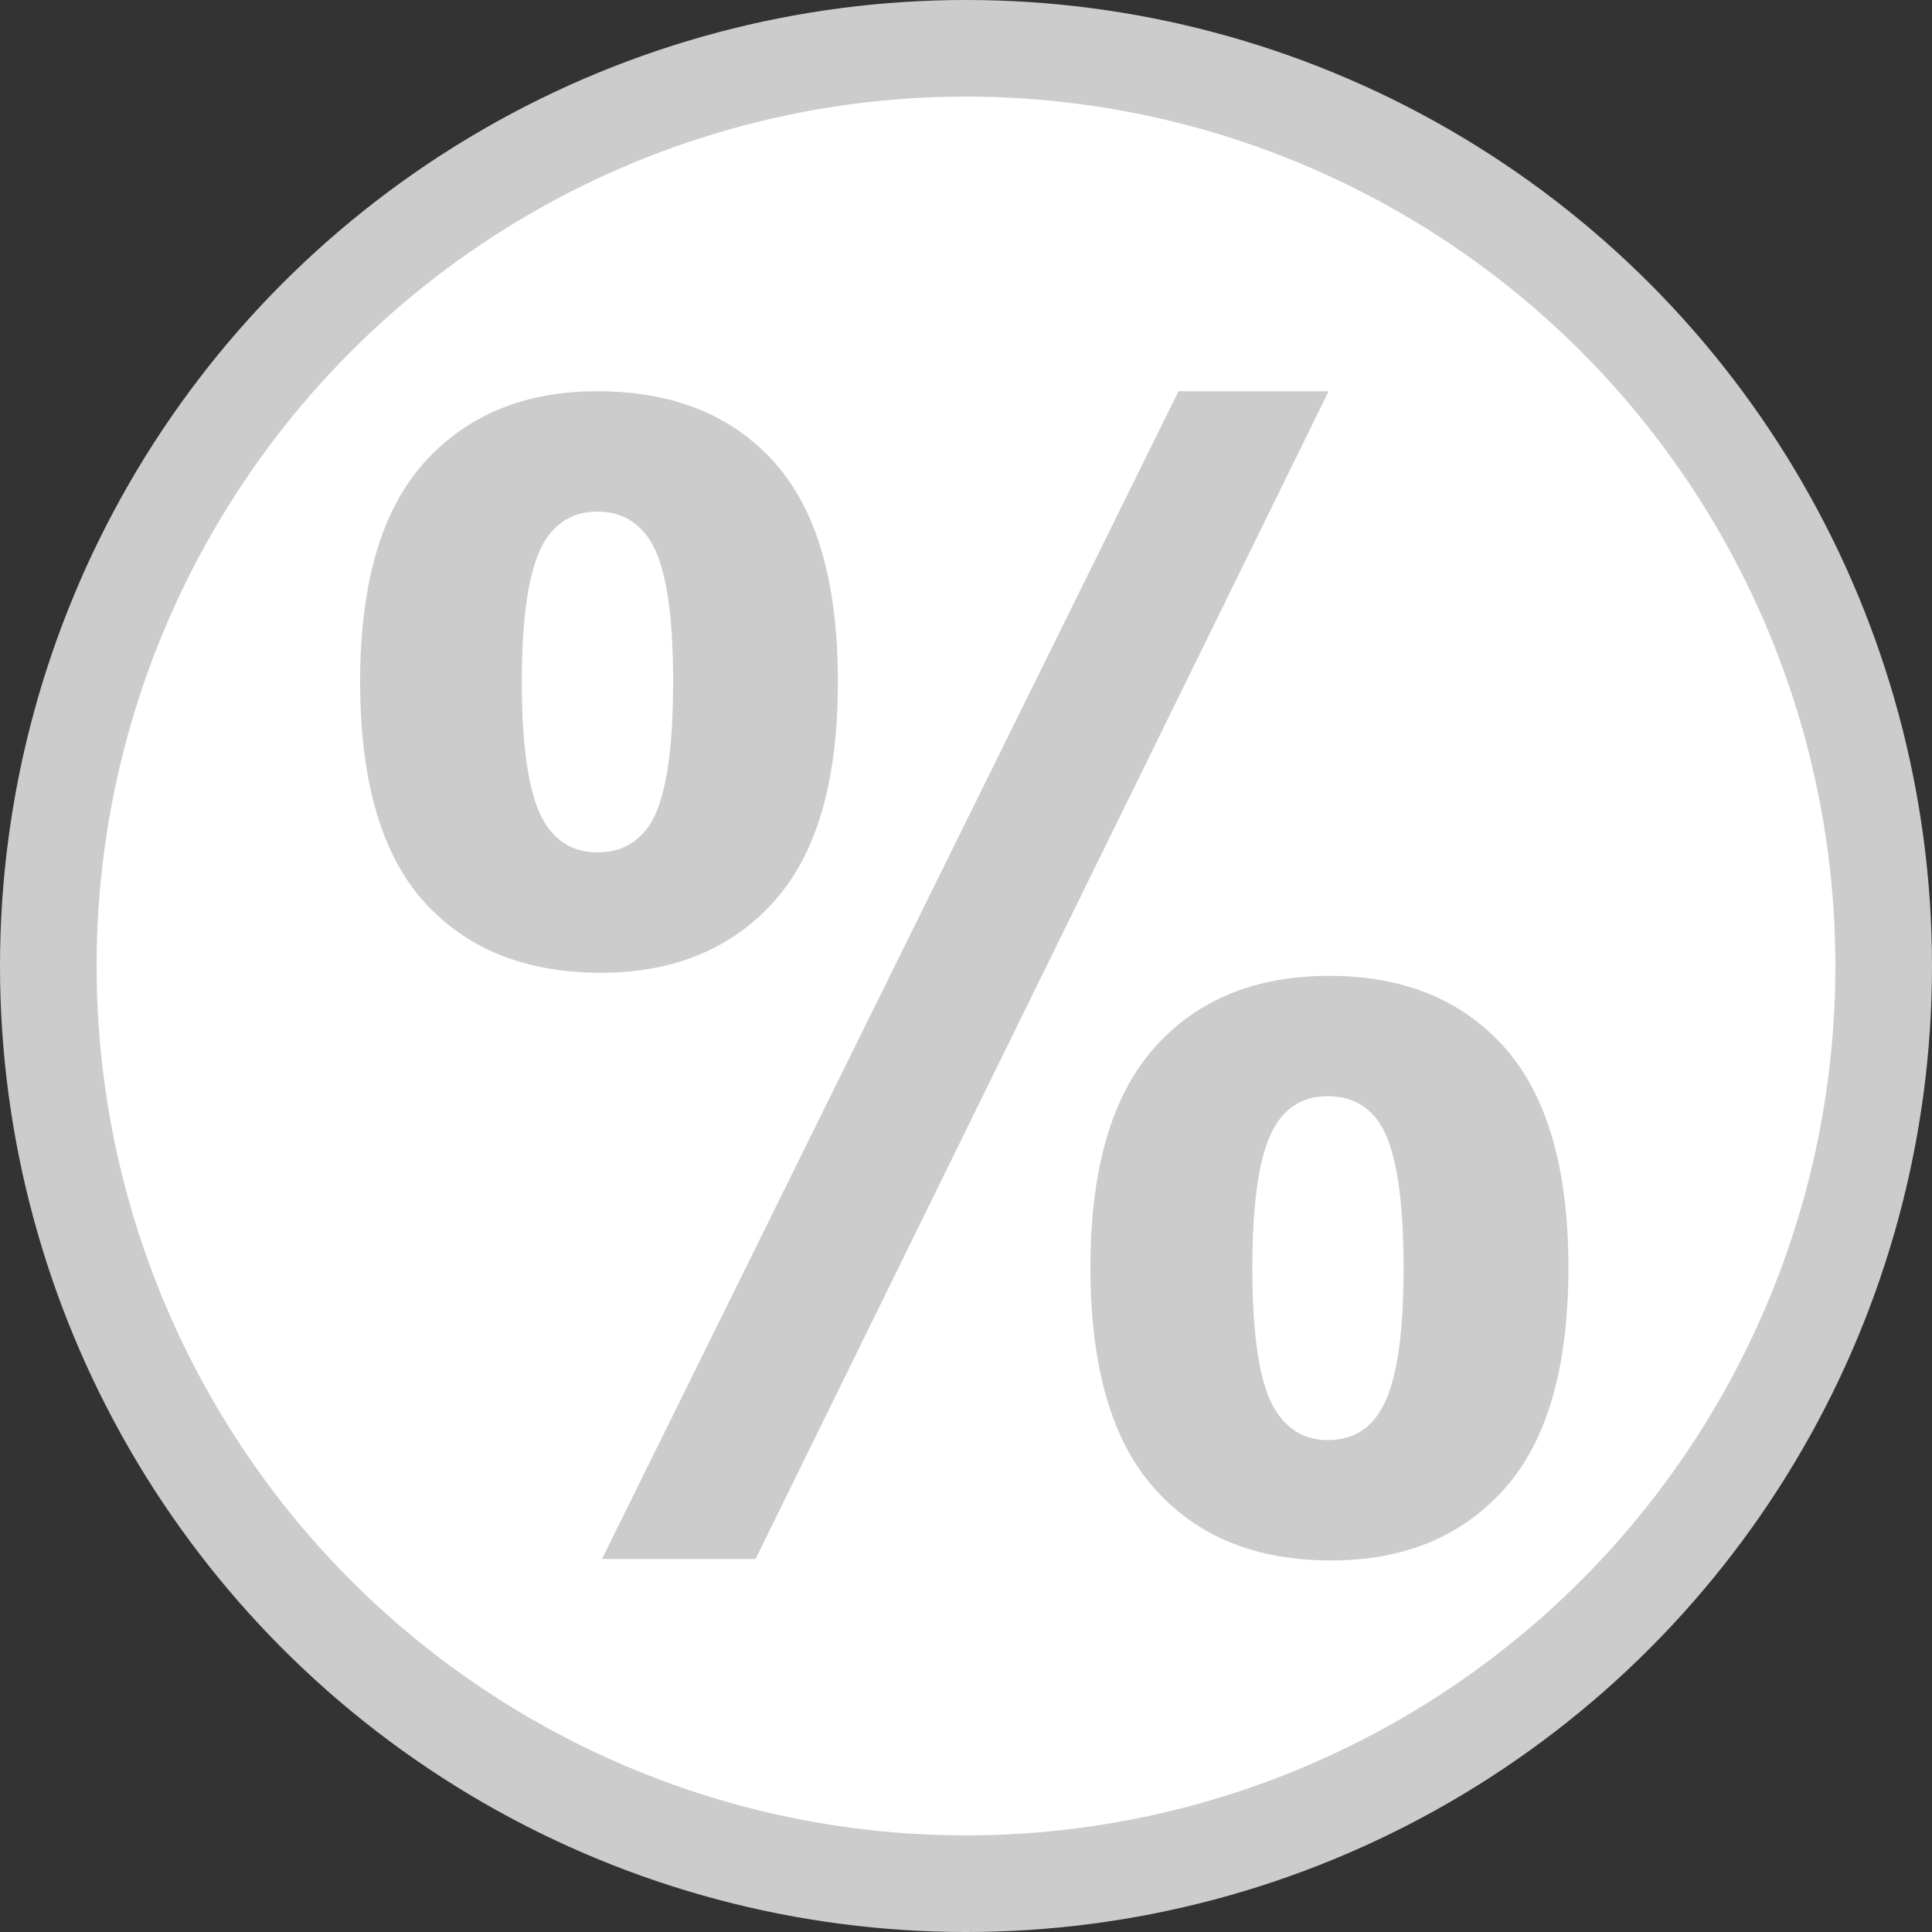 <?xml version="1.0" encoding="UTF-8"?>
<!DOCTYPE svg PUBLIC "-//W3C//DTD SVG 1.1//EN" "http://www.w3.org/Graphics/SVG/1.1/DTD/svg11.dtd">
<svg xmlns="http://www.w3.org/2000/svg" xml:space="preserve" version="1.1" shape-rendering="geometricPrecision" text-rendering="geometricPrecision" image-rendering="optimizeQuality" fill-rule="evenodd" clip-rule="evenodd"
viewBox="0 0 10000 10000"
 xmlns:xlink="http://www.w3.org/1999/xlink">
 <rect x="0" y="0" width="10000" height="10000" fill="#333333" stroke="none"/>
 <g id="Ebene_x0020_1">
  <circle fill="#ccc" cx="5000" cy="5000" r="5000"/>
  <circle fill="white" cx="5000" cy="5000" r="4500"/>
  <path fill="#ccc" fill-rule="nonzero" d="M1864 3530c0,-511 111,-889 331,-1135 221,-246 519,-370 896,-370 390,0 696,122 916,367 221,245 330,624 330,1138 0,511 -109,889 -330,1135 -220,246 -520,370 -897,370 -390,0 -694,-123 -915,-367 -220,-245 -331,-624 -331,-1138zm837 0c0,369 42,616 127,742 64,94 152,140 265,140 114,0 204,-46 268,-140 83,-126 123,-373 123,-742 0,-369 -40,-615 -123,-739 -64,-95 -154,-143 -268,-143 -113,0 -201,46 -265,139 -85,127 -127,374 -127,743zm1210 4539l-795 0 2984 -6044 777 0 -2966 6044zm1733 -1508c0,-512 111,-891 332,-1139 220,-247 521,-371 904,-371 385,0 687,124 908,371 220,248 330,627 330,1139 0,516 -110,897 -330,1144 -221,248 -521,372 -898,372 -390,0 -694,-124 -914,-372 -221,-247 -332,-628 -332,-1144zm838 3c0,372 42,621 126,745 64,97 153,145 265,145 115,0 204,-47 265,-141 85,-127 127,-377 127,-749 0,-373 -41,-623 -123,-749 -64,-95 -154,-141 -269,-141 -115,0 -203,46 -265,141 -84,126 -126,376 -126,749z"/>
 </g>
</svg>

